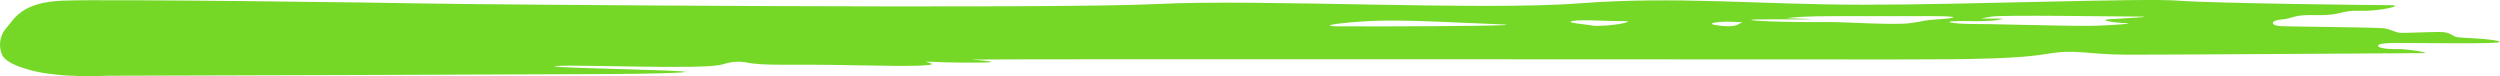 <svg width="361" height="11" viewBox="0 0 361 11" fill="none" xmlns="http://www.w3.org/2000/svg">
<path d="M345.728 6.201C343.625 6.234 343.348 6.462 343.404 6.658C343.459 6.854 344.289 7.115 346.06 7.083C347.83 7.05 351.04 7.671 349.988 7.671C348.937 7.671 309.774 7.926 306.828 7.899C301.433 7.85 299.675 7.088 295.789 7.752C291.584 8.471 285.511 8.585 273.628 8.585C252.823 8.585 146.5 8.504 140.248 8.602C140.248 8.602 147.303 9.108 139.335 9.043C137.186 9.025 136.402 9.01 134.133 8.912C131.865 8.814 140.884 9.794 123.952 9.435C113.886 9.221 111.834 9.5 108.735 9.173C107.506 9.044 106.66 8.569 104.226 9.32C101.791 10.072 84.029 9.32 80.654 9.516C77.278 9.712 89.839 9.941 96.59 10.202C103.34 10.464 93.823 10.66 88.4 10.692C82.978 10.725 18.727 10.954 15.467 10.937C15.467 10.937 8.859 11.329 4.487 10.153C2.56 9.635 0.751 8.954 0.282 7.867C-0.246 6.643 -0.017 5.127 0.835 4.143C2.108 2.673 3.104 0.321 9.08 0.093C15.598 -0.157 55.449 0.387 62.366 0.517C69.283 0.648 152.061 1.334 167.001 0.583C181.941 -0.169 213.869 1.562 228.034 0.485C242.199 -0.593 253.874 0.681 269.146 0.681C284.418 0.681 309.54 -0.299 314.52 0.093C319.5 0.485 342.906 0.746 345.174 0.746C347.443 0.746 343.57 1.66 340.748 1.562C337.926 1.464 338.036 2.281 334.495 2.183C330.954 2.085 331.23 2.673 329.515 2.804C327.8 2.934 327.744 3.718 329.46 3.784C331.175 3.849 343.072 3.947 344.178 4.078C345.285 4.208 345.728 4.666 346.558 4.731C347.388 4.796 351.427 4.568 352.7 4.633C353.972 4.698 354.138 5.309 354.968 5.395C355.798 5.482 359.893 5.58 360.944 6.005C361.996 6.43 347.83 6.168 345.728 6.201ZM216.497 3.506C211.296 3.31 203.936 2.885 199.454 2.983C194.972 3.081 189.47 3.767 193.328 3.8C197.186 3.833 202.774 3.8 202.774 3.8C205.983 3.8 221.698 3.702 216.497 3.506ZM230.794 2.969C227.508 2.82 225.488 3.081 227.743 3.392C229.998 3.702 230.33 3.735 230.33 3.735C232.599 3.735 234.48 3.408 234.978 3.179C235.476 2.951 234.081 3.118 230.794 2.969ZM249.994 3.145C248.535 3.049 245.337 3.408 248.624 3.735C250.61 3.932 250.874 3.547 251.365 3.33C251.855 3.114 251.453 3.241 249.994 3.145ZM278.666 2.326H265.356C260.295 2.326 259.051 2.5 257.909 2.637C259.932 2.674 262.759 2.76 260.621 2.791C259.3 2.81 257.433 2.802 255.963 2.785C255.603 2.796 255.181 2.801 254.671 2.8C250.258 2.792 254.305 3.259 264.309 3.186C266.296 3.171 273.575 3.651 275.815 3.347C277.818 3.075 277.821 2.898 279.746 2.8C281.67 2.702 284.317 2.326 278.666 2.326ZM308.703 2.392C305.394 2.392 289.502 2.129 287.623 2.392C286.989 2.481 286.528 2.585 286.096 2.683C288.022 2.656 289.608 2.681 289.144 2.748C288.367 2.859 288.643 2.982 286.31 3.045C285.733 3.061 284.624 3.056 283.617 3.034C283.367 3.045 283.093 3.05 282.787 3.05C280.193 3.051 281.822 3.467 284.928 3.467C288.034 3.467 292.155 3.615 293.862 3.618C293.862 3.618 299.269 3.76 301.626 3.731C305.191 3.687 308.499 3.358 306.972 3.336C305.607 3.316 302.848 2.919 304.529 2.787C306.209 2.656 312.013 2.392 308.704 2.392H308.703Z" fill="#75D827"/>
</svg>
